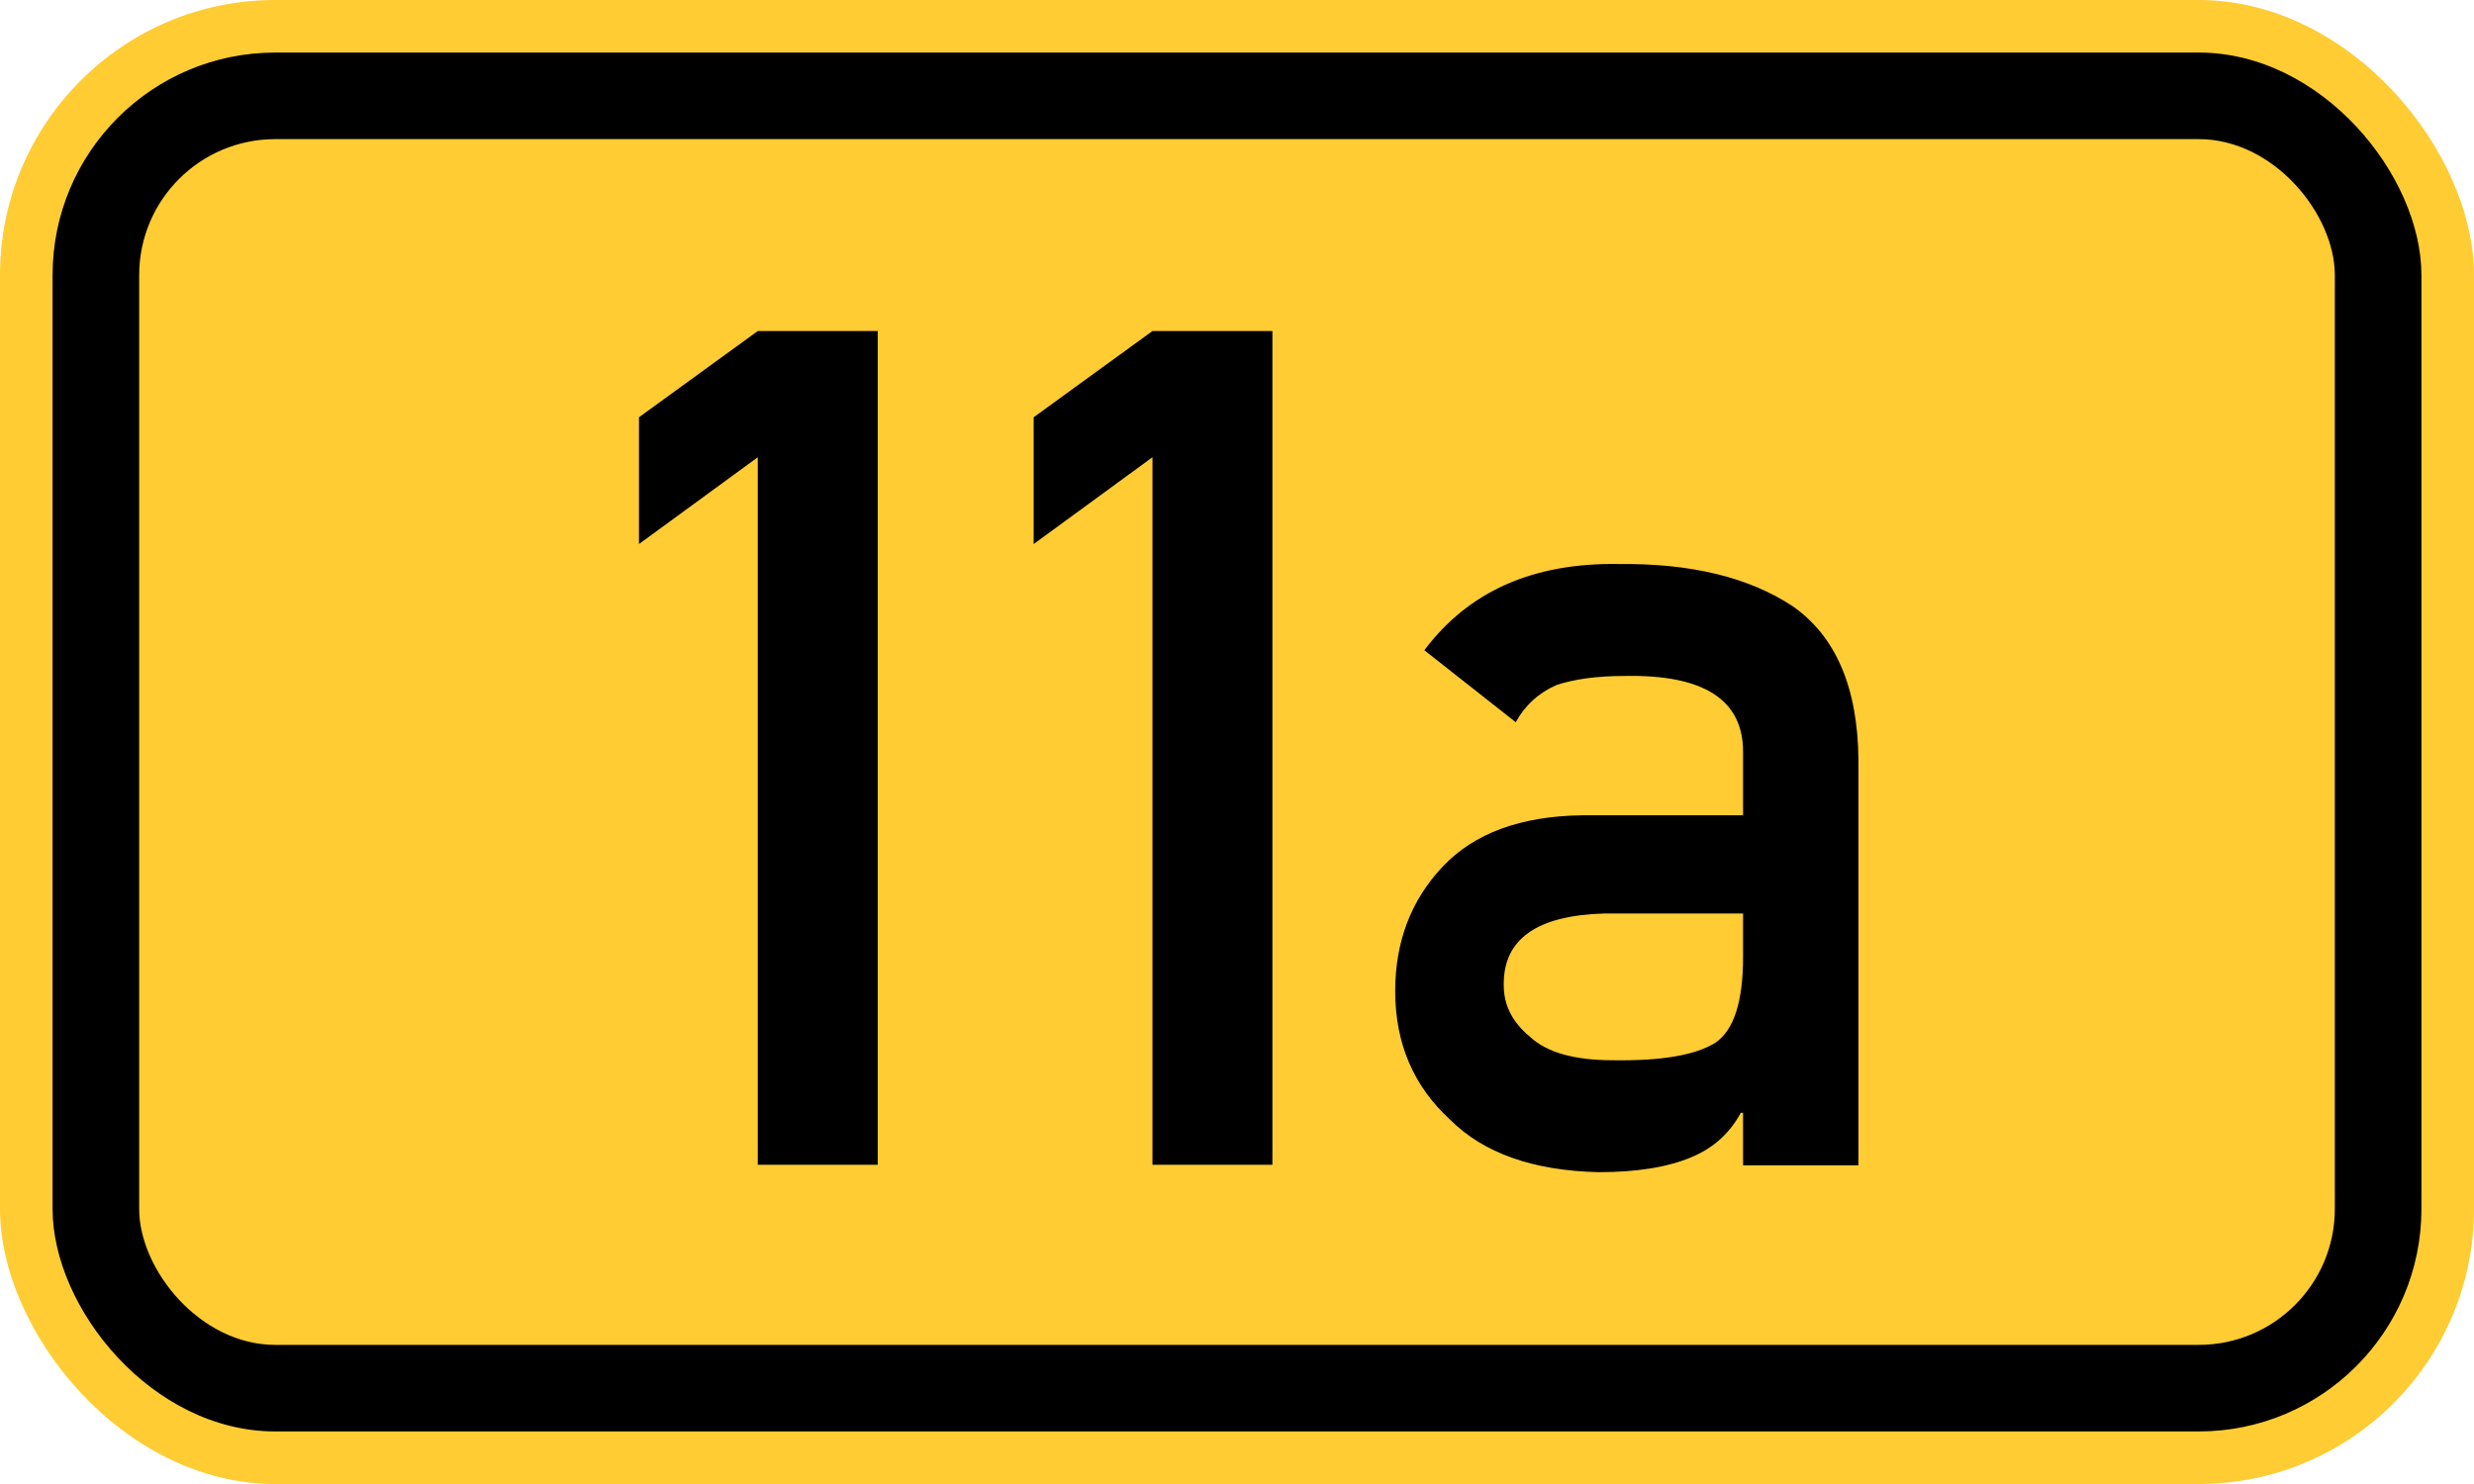 <?xml version="1.0" standalone="no"?>
<!DOCTYPE svg PUBLIC "-//W3C//DTD SVG 1.1//EN" "http://www.w3.org/Graphics/SVG/1.1/DTD/svg11.dtd">
<svg width="200" height="120" version="1.1" xmlns="http://www.w3.org/2000/svg">
<rect x="0" y="0" width="200" height="120" rx="22.25" ry="22.25" stroke="none" fill="#ffcc33" />
<rect x="4.25" y="4.25" width="191.5" height="111.5" rx="18" ry="18" stroke="none" fill="black" />
<rect x="11.25" y="11.25" width="177.5" height="97.5" rx="11" ry="11" stroke="none" fill="#ffcc33" />
<path fill="black" fill-rule="evenodd" stroke="none" d="M61.259 94.185 V36.974 L51.655 43.992 V33.742 L61.259 26.769 H70.956 V94.185 H61.259 ZM93.166 94.185 V36.974 L83.562 43.992 V33.742 L93.166 26.769 H102.863 V94.185 H93.166 ZM140.911 94.231 V89.983 H140.726 Q139.387 92.476 136.709 93.584 Q133.846 94.785 129.229 94.785 Q121.287 94.6 117.223 90.537 Q112.79 86.473 112.79 80.147 Q112.79 74.145 116.623 70.081 Q120.456 66.018 127.936 65.926 H140.911 V60.846 Q140.957 54.474 131.353 54.659 Q128.028 54.659 125.812 55.398 Q123.642 56.367 122.533 58.399 L115.145 52.581 Q120.502 45.424 130.891 45.609 Q139.618 45.516 144.928 49.025 Q150.146 52.673 150.238 61.4 V94.231 H140.911 ZM140.911 77.377 V73.868 H129.691 Q121.471 74.099 121.564 79.686 Q121.564 82.087 123.688 83.841 Q125.72 85.735 130.383 85.735 Q136.294 85.827 138.695 84.303 Q140.911 82.779 140.911 77.377 Z" />
</svg>
